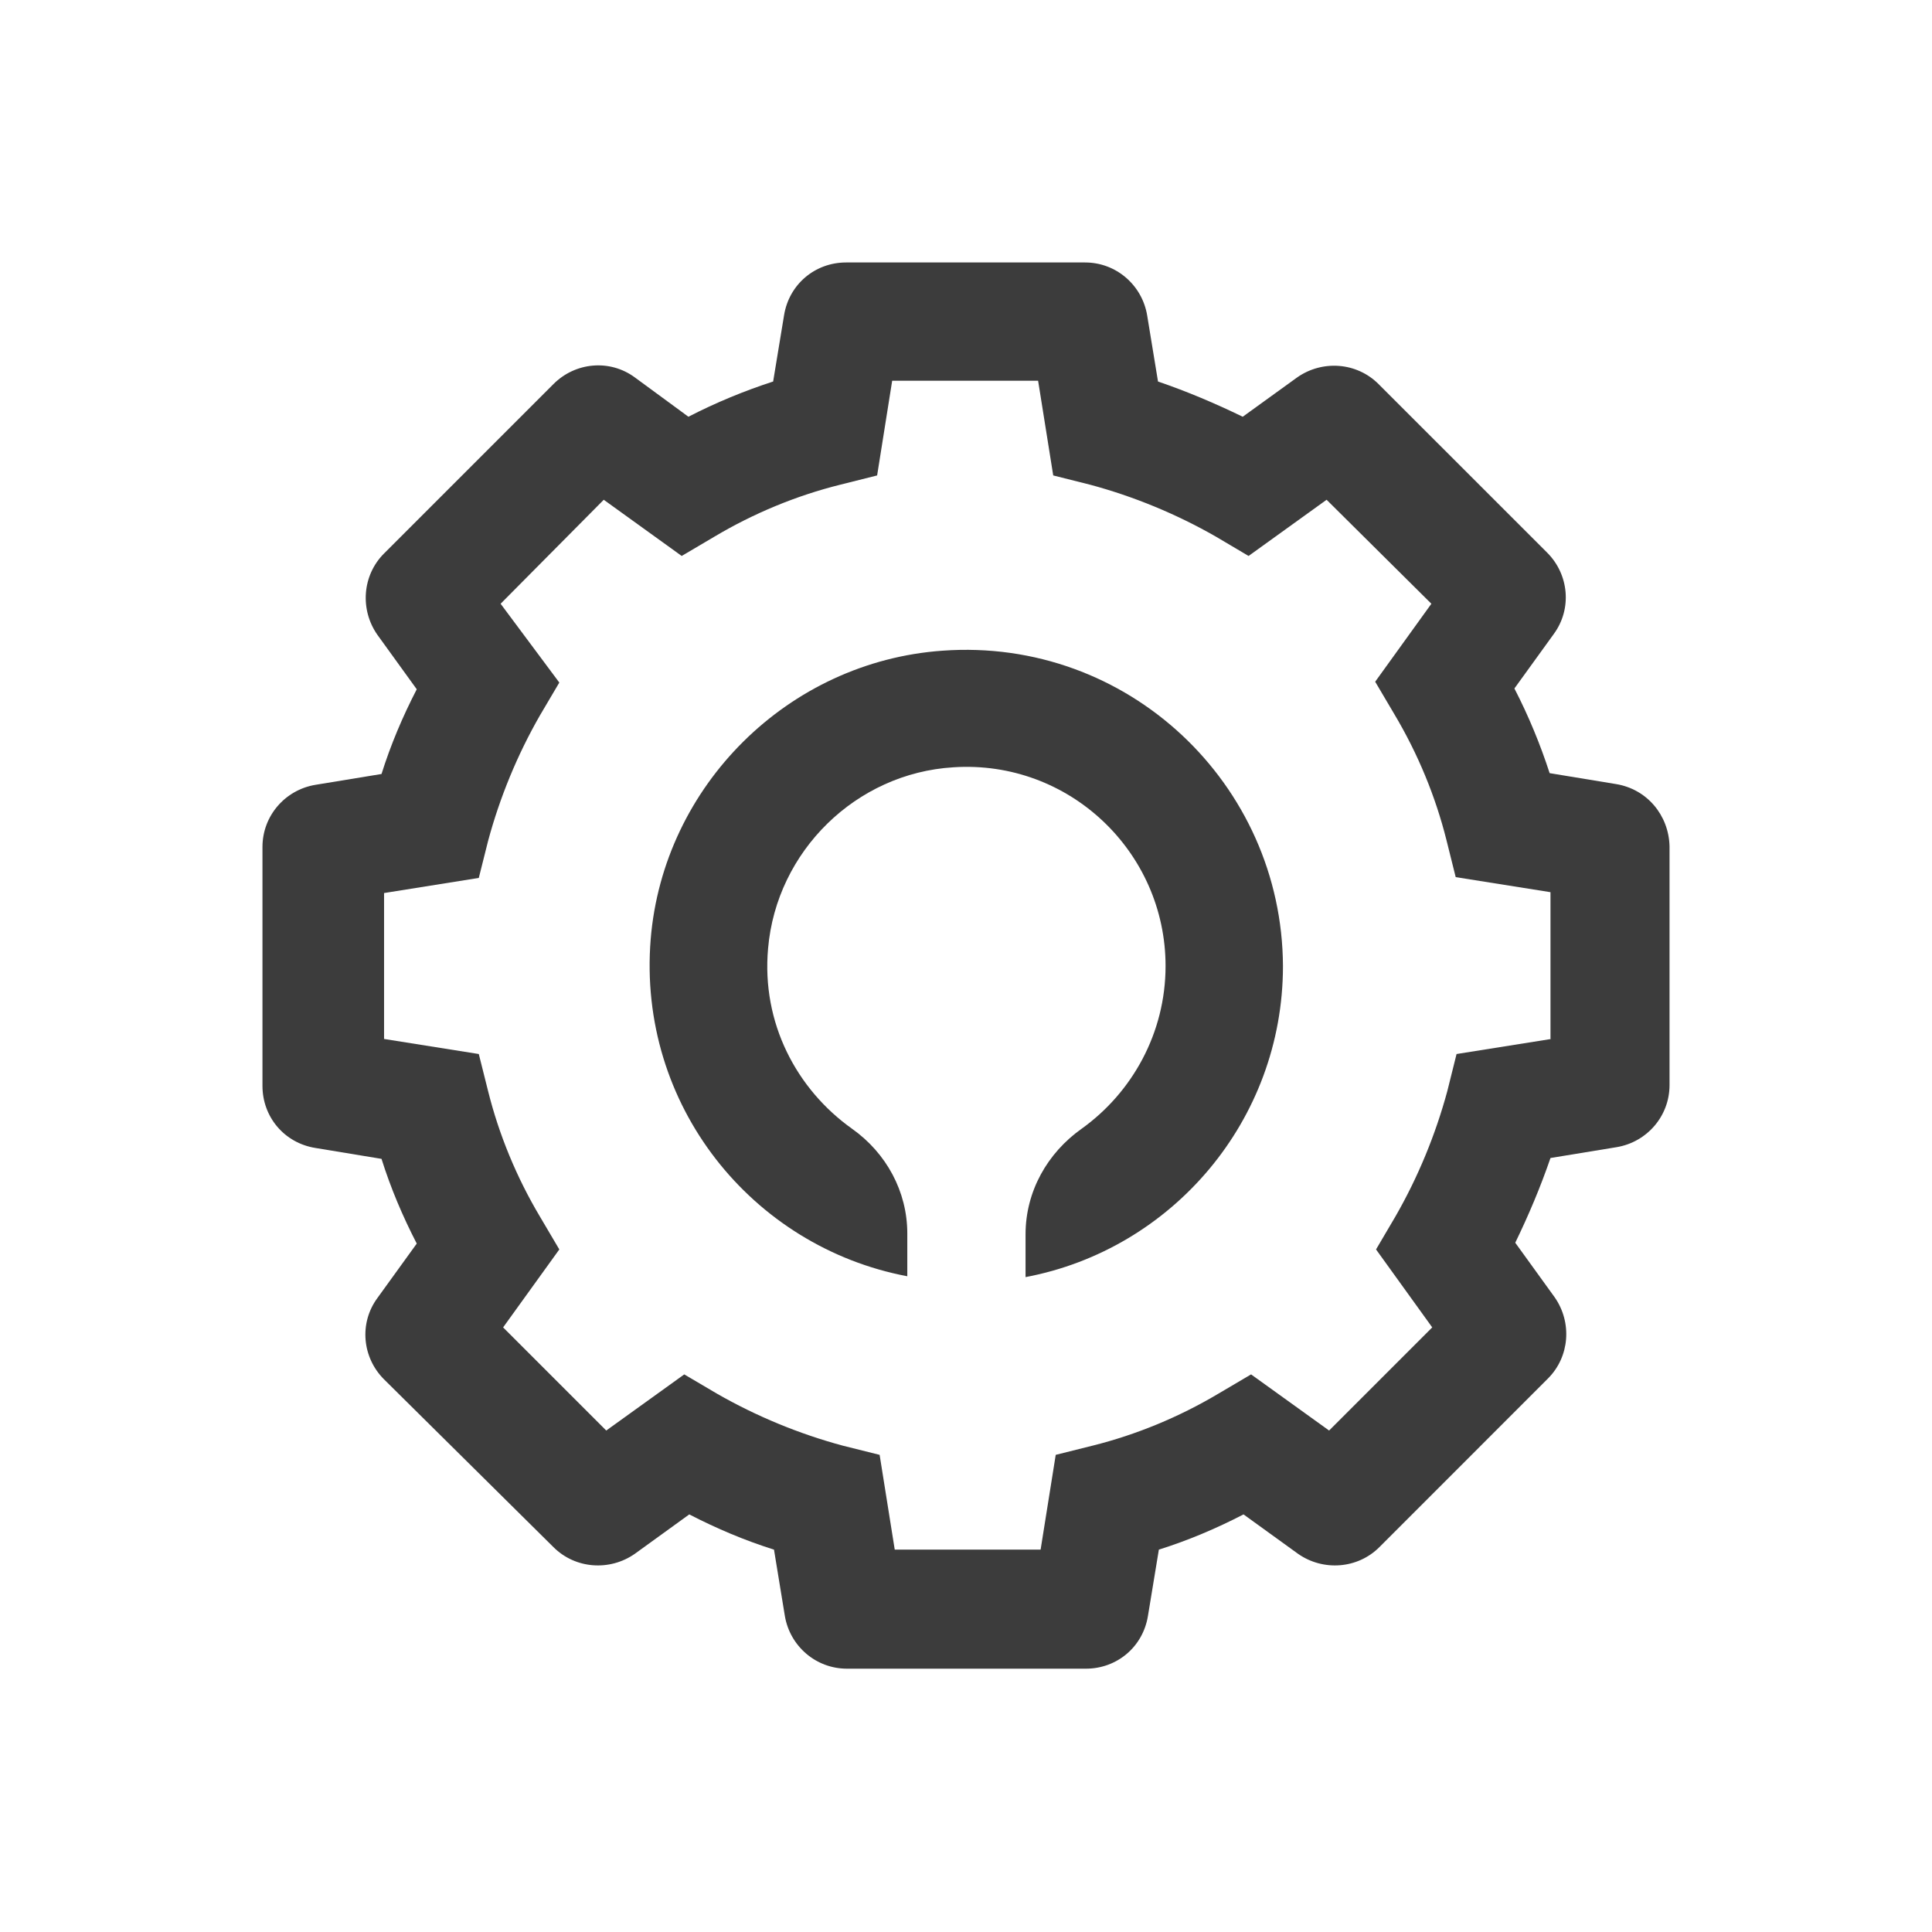 <svg width="34" height="34" viewBox="0 0 34 34" fill="none" xmlns="http://www.w3.org/2000/svg">
<path d="M28.437 13.798L27.271 13.606C27.108 13.104 26.902 12.602 26.651 12.116L27.345 11.156C27.669 10.713 27.61 10.108 27.227 9.725L24.26 6.759C23.877 6.375 23.272 6.331 22.829 6.641L21.87 7.334C21.383 7.098 20.896 6.891 20.379 6.714L20.188 5.549C20.099 5.017 19.642 4.619 19.096 4.619H14.89C14.344 4.619 13.886 5.003 13.798 5.549L13.606 6.714C13.104 6.877 12.602 7.083 12.115 7.334L11.171 6.641C10.728 6.316 10.123 6.375 9.74 6.759L6.759 9.74C6.375 10.123 6.331 10.728 6.641 11.171L7.334 12.13C7.083 12.617 6.877 13.104 6.714 13.621L5.549 13.812C5.017 13.901 4.619 14.358 4.619 14.905V19.11C4.619 19.656 5.003 20.114 5.549 20.202L6.714 20.394C6.877 20.911 7.083 21.398 7.334 21.885L6.641 22.844C6.316 23.287 6.375 23.892 6.759 24.275L9.74 27.227C10.123 27.61 10.728 27.654 11.171 27.345L12.13 26.651C12.617 26.902 13.104 27.108 13.621 27.271L13.812 28.437C13.901 28.968 14.358 29.366 14.905 29.366H19.11C19.656 29.366 20.114 28.983 20.202 28.437L20.394 27.271C20.911 27.108 21.398 26.902 21.884 26.651L22.844 27.345C23.286 27.654 23.892 27.61 24.275 27.227L27.241 24.26C27.625 23.877 27.669 23.272 27.359 22.829L26.666 21.87C26.902 21.383 27.108 20.896 27.286 20.379L28.451 20.188C28.983 20.099 29.381 19.642 29.381 19.096V14.89C29.366 14.344 28.983 13.886 28.437 13.798ZM27.3 18.284L25.633 18.549L25.471 19.199C25.264 19.966 24.954 20.719 24.555 21.412L24.216 21.988L25.205 23.36L23.39 25.175L22.017 24.187L21.442 24.526C20.748 24.939 19.996 25.249 19.228 25.441L18.579 25.603L18.313 27.271H15.746L15.48 25.603L14.831 25.441C14.063 25.234 13.311 24.924 12.617 24.526L12.042 24.187L10.669 25.175L8.854 23.36L9.843 21.988L9.503 21.412C9.09 20.719 8.78 19.966 8.589 19.199L8.426 18.549L6.759 18.284V15.716L8.426 15.45L8.589 14.801C8.795 14.034 9.105 13.281 9.503 12.588L9.843 12.012L8.81 10.625L10.625 8.795L11.997 9.784L12.573 9.444C13.267 9.031 14.019 8.721 14.786 8.53L15.436 8.367L15.701 6.7H18.269L18.535 8.367L19.184 8.53C19.951 8.736 20.704 9.046 21.398 9.444L21.973 9.784L23.346 8.795L25.19 10.625L24.201 11.997L24.541 12.573C24.954 13.267 25.264 14.019 25.456 14.787L25.618 15.436L27.286 15.701V18.284H27.3Z" fill="#3C3C3C"/>
<path d="M16.587 11.451C13.871 11.643 11.673 13.827 11.451 16.528C11.215 19.45 13.237 21.944 15.967 22.46V21.707C15.967 20.97 15.598 20.291 14.993 19.863C14.019 19.169 13.399 18.003 13.517 16.69C13.665 14.978 15.067 13.606 16.779 13.503C18.815 13.37 20.512 14.993 20.512 17C20.512 18.181 19.922 19.228 19.036 19.863C18.431 20.291 18.048 20.97 18.048 21.722V22.475C20.63 21.988 22.578 19.715 22.578 17C22.563 13.798 19.848 11.215 16.587 11.451Z" fill="#3C3C3C"/>
</svg>
